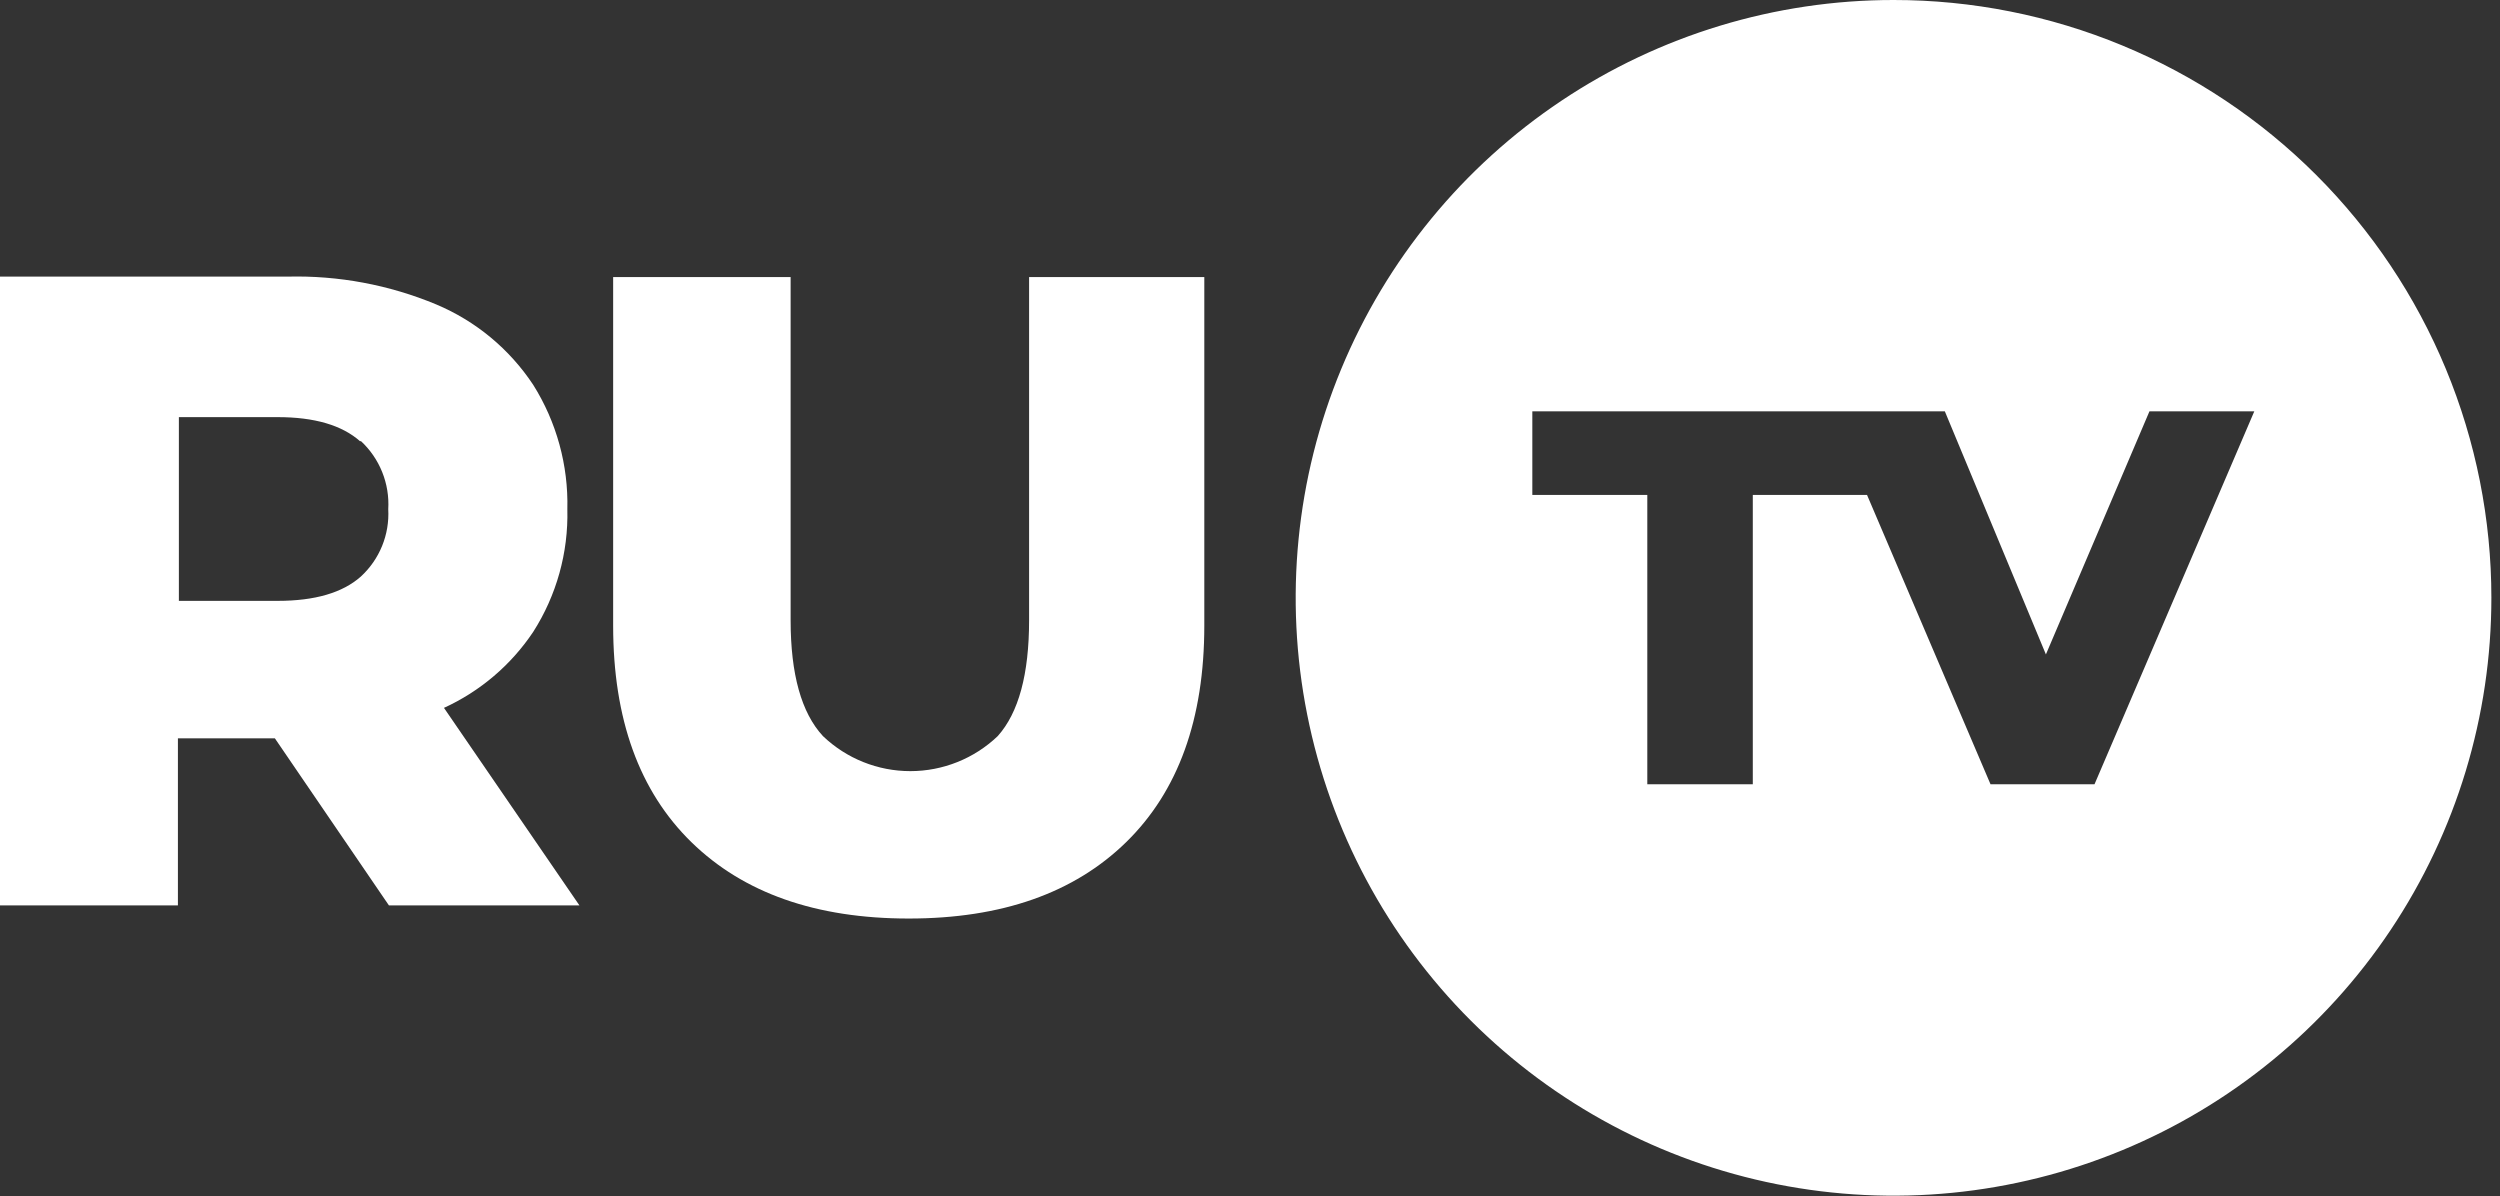 <?xml version="1.0" encoding="UTF-8"?> <svg xmlns="http://www.w3.org/2000/svg" width="232" height="111" viewBox="0 0 232 111" fill="none"><rect x="0" y="0" width="232" height="111" fill="#333333" stroke="none"/> <path d="M49.48 58.64C51.648 55.247 52.751 51.284 52.65 47.26C52.752 43.182 51.65 39.164 49.48 35.71C47.283 32.389 44.151 29.793 40.48 28.25C36.112 26.431 31.41 25.552 26.68 25.67H0V84.02H16.51V68.52H25.51L36.09 84.02H53.77L41.2 65.69C44.56 64.153 47.427 61.712 49.48 58.64ZM33.48 40.92C34.347 41.723 35.025 42.708 35.466 43.804C35.907 44.9 36.099 46.08 36.03 47.26C36.093 48.425 35.897 49.59 35.456 50.671C35.015 51.752 34.34 52.721 33.48 53.51C31.787 55.01 29.217 55.76 25.77 55.76H16.6V38.71H25.77C29.19 38.71 31.743 39.46 33.43 40.96L33.48 40.92Z" fill="white"></path> <path d="M95.5 57.56C95.5 62.56 94.53 66.143 92.59 68.31C90.406 70.397 87.501 71.561 84.48 71.561C81.459 71.561 78.554 70.397 76.37 68.31C74.37 66.15 73.37 62.567 73.37 57.56V25.71H56.9V58.06C56.9 66.727 59.32 73.423 64.16 78.15C69 82.877 75.723 85.24 84.33 85.24C92.95 85.24 99.677 82.877 104.51 78.15C109.343 73.423 111.76 66.727 111.76 58.06V25.71H95.5V57.56Z" fill="white"></path> <path d="M175.72 9.01473e-07C164.747 1.07973e-06 154.02 3.254 144.896 9.351C135.772 15.447 128.661 24.113 124.462 34.251C120.263 44.389 119.165 55.545 121.307 66.307C123.448 77.07 128.733 86.955 136.493 94.714C144.253 102.472 154.14 107.756 164.902 109.895C175.665 112.035 186.821 110.935 196.958 106.734C207.096 102.533 215.76 95.421 221.855 86.296C227.95 77.171 231.202 66.443 231.2 55.47C231.2 48.185 229.765 40.971 226.977 34.24C224.188 27.51 220.102 21.394 214.95 16.243C209.798 11.092 203.682 7.007 196.95 4.22C190.219 1.432 183.005 -0.001 175.72 9.01473e-07ZM194.37 72.78H184.72L173.26 45.93H162.66V72.78H152.87V45.93H142.2V38.17H180.48L189.86 60.73L199.47 38.17H209.2L194.37 72.78Z" fill="white"></path> </svg> 